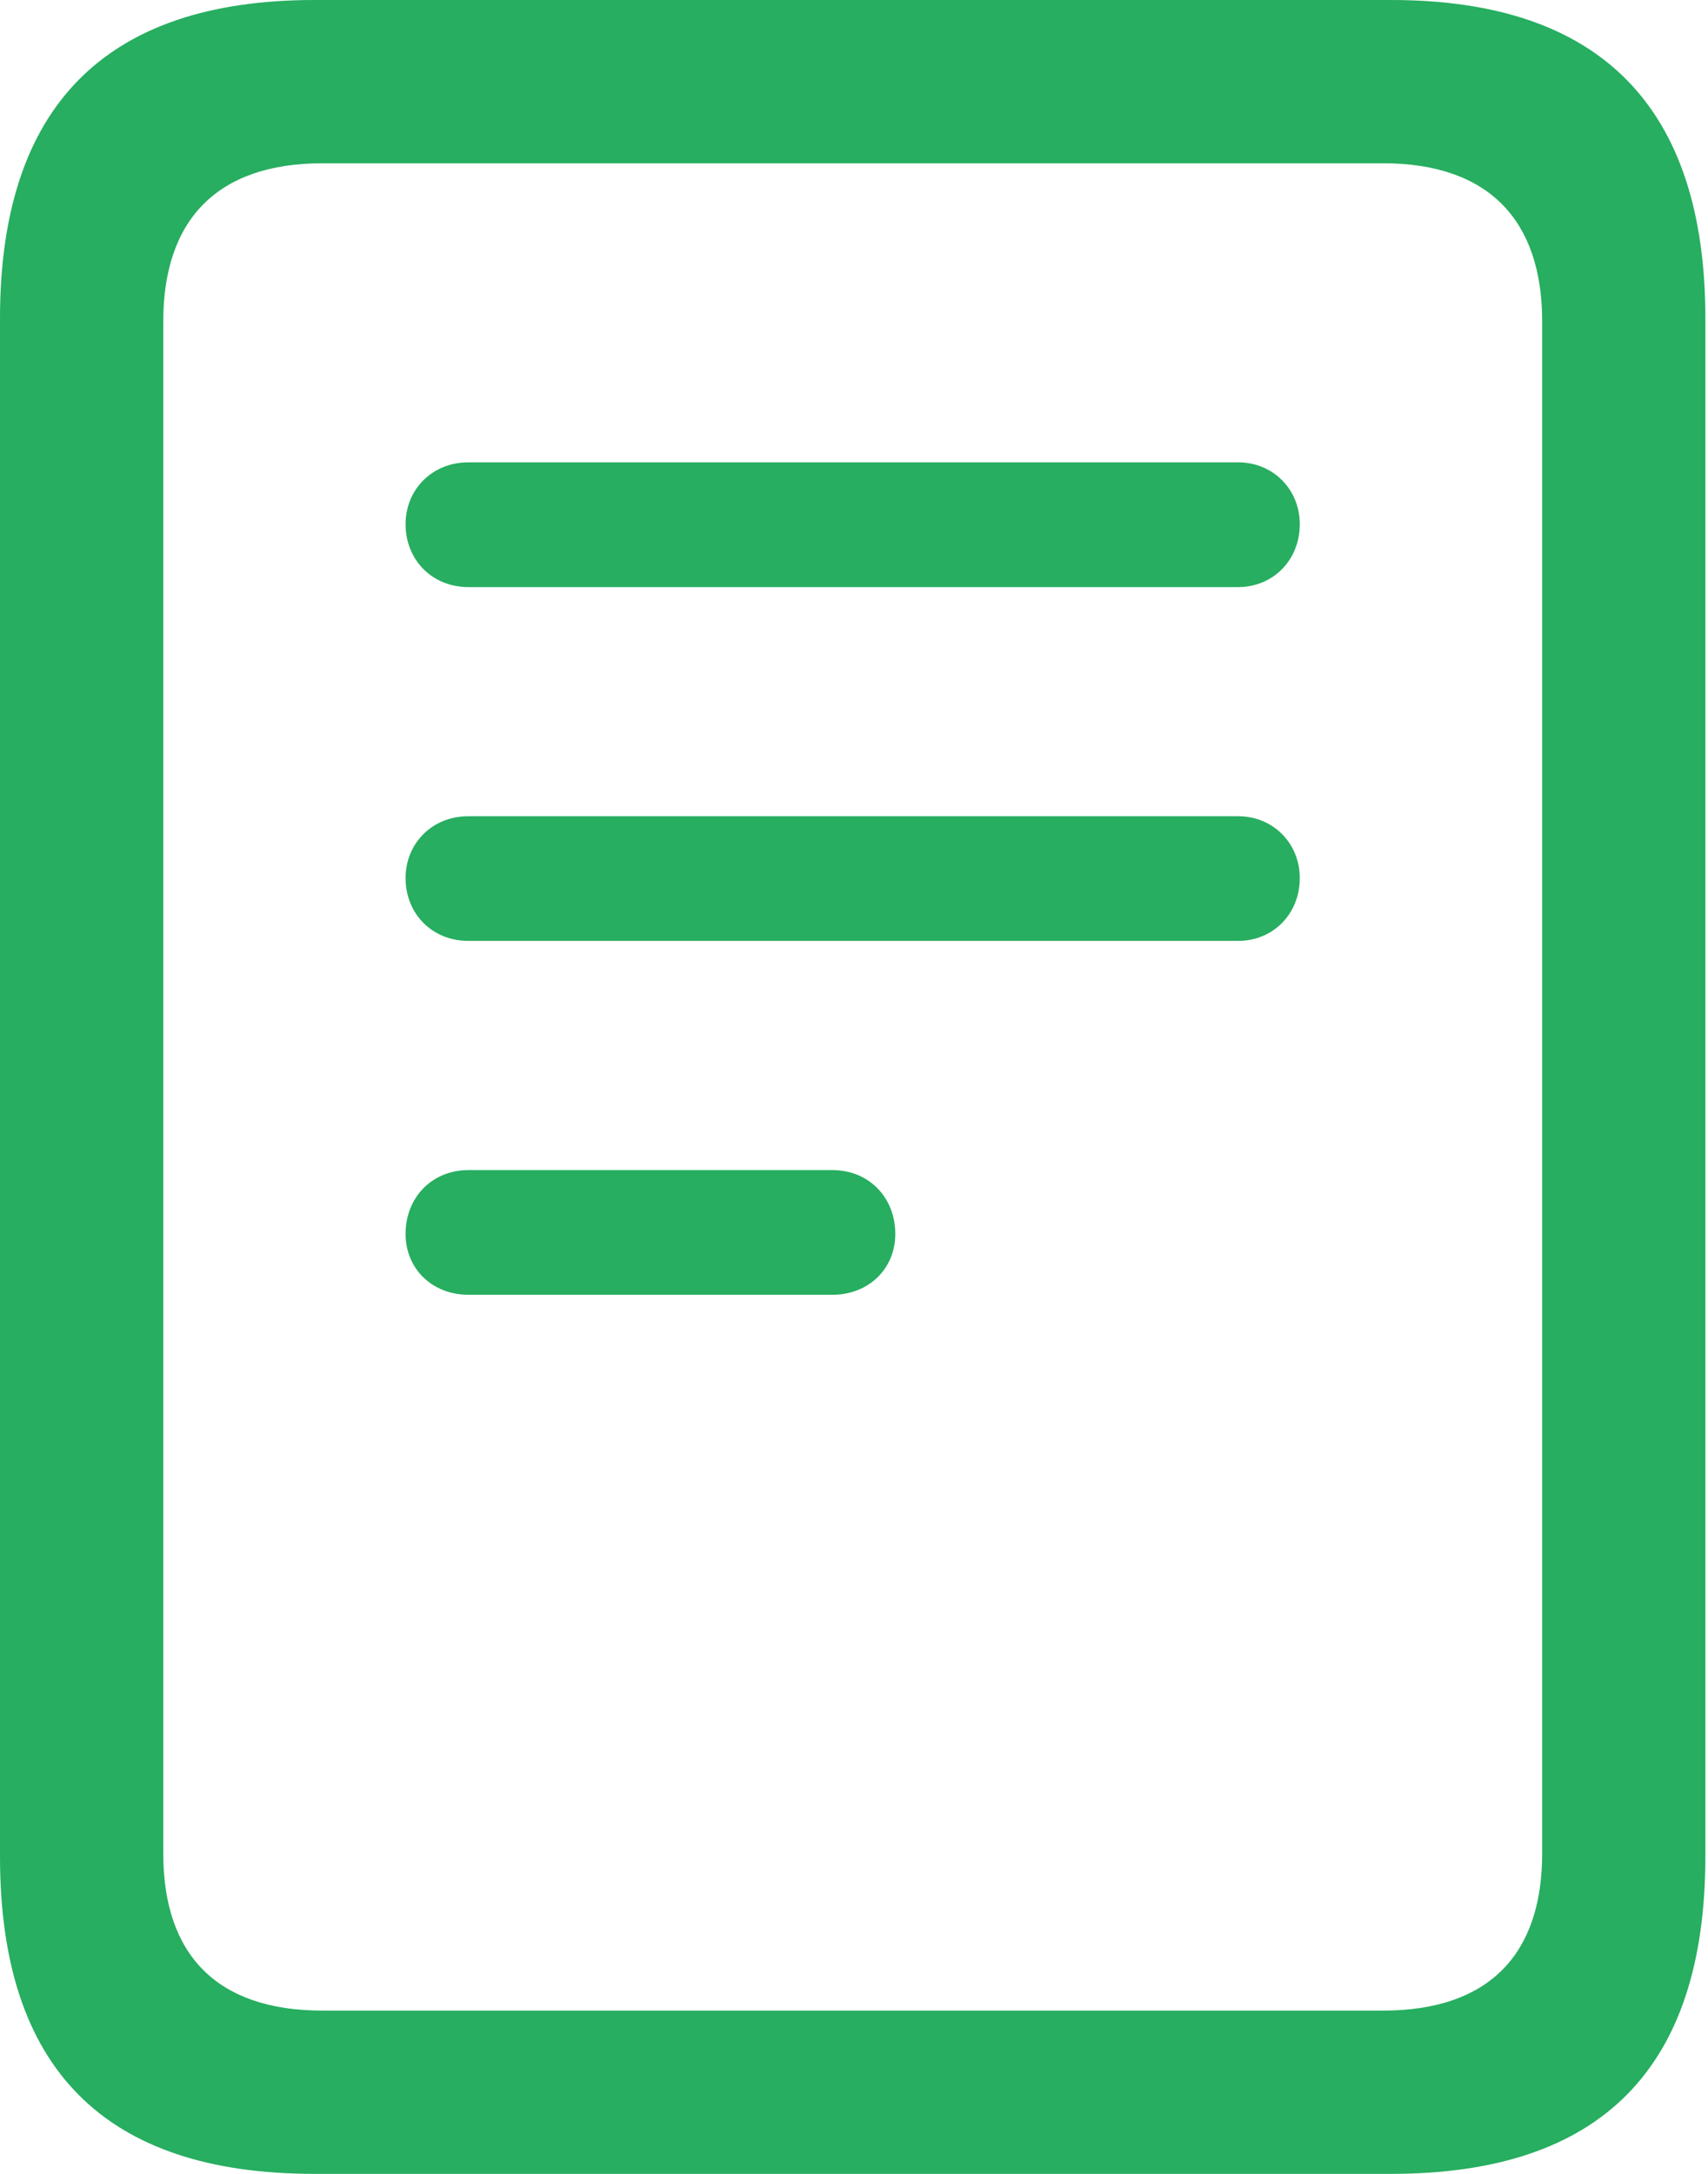 <?xml version="1.0" encoding="UTF-8"?> <svg xmlns="http://www.w3.org/2000/svg" width="22" height="28" viewBox="0 0 22 28" fill="none"> <path d="M0 23.912C0 26.642 1.345 28 4.049 28H17.918C20.621 28 21.966 26.642 21.966 23.912V4.101C21.966 1.384 20.621 0 17.918 0H4.049C1.345 0 0 1.384 0 4.101V23.912ZM2.103 23.873V4.14C2.103 2.834 2.795 2.103 4.153 2.103H17.813C19.172 2.103 19.864 2.834 19.864 4.14V23.873C19.864 25.179 19.172 25.897 17.813 25.897H4.153C2.795 25.897 2.103 25.179 2.103 23.873ZM6.034 7.562H15.946C16.403 7.562 16.742 7.209 16.742 6.752C16.742 6.308 16.403 5.955 15.946 5.955H6.034C5.563 5.955 5.224 6.308 5.224 6.752C5.224 7.209 5.563 7.562 6.034 7.562ZM6.034 12.119H15.946C16.403 12.119 16.742 11.767 16.742 11.31C16.742 10.866 16.403 10.513 15.946 10.513H6.034C5.563 10.513 5.224 10.866 5.224 11.31C5.224 11.767 5.563 12.119 6.034 12.119ZM6.034 16.677H10.722C11.192 16.677 11.532 16.338 11.532 15.894C11.532 15.424 11.192 15.071 10.722 15.071H6.034C5.563 15.071 5.224 15.424 5.224 15.894C5.224 16.338 5.563 16.677 6.034 16.677Z" fill="#27AE60"></path> </svg> 